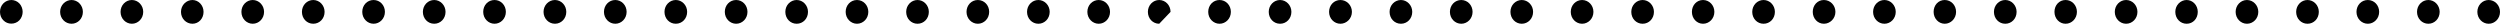 <?xml version="1.0" encoding="UTF-8"?> <svg xmlns="http://www.w3.org/2000/svg" viewBox="6255 5141 324.899 3.085" data-guides="{&quot;vertical&quot;:[],&quot;horizontal&quot;:[]}"><path fill="url(#tSvgGradient122b51a360c)" stroke="none" fill-opacity="1" stroke-width="1" stroke-opacity="1" id="tSvg11b6f009105" title="Path 4" d="M 6255.428 5143.637 C 6255.151 5143.347 6255 5142.965 6255 5142.543C 6255 5142.121 6255.151 5141.739 6255.428 5141.448C 6255.705 5141.158 6256.095 5141 6256.472 5141C 6256.863 5141 6257.24 5141.158 6257.517 5141.448C 6257.794 5141.739 6257.945 5142.147 6257.945 5142.543C 6257.945 5142.938 6257.794 5143.347 6257.517 5143.637C 6256.963 5144.217 6255.969 5144.217 6255.44 5143.637C 6255.436 5143.637 6255.432 5143.637 6255.428 5143.637ZM 6548.489 5142.543 C 6548.489 5141.686 6547.821 5141 6547.014 5141C 6546.209 5141 6545.542 5141.673 6545.542 5142.543C 6545.542 5143.413 6546.209 5144.086 6547.014 5144.086C 6547.821 5144.086 6548.489 5143.413 6548.489 5142.543ZM 6556.354 5142.543 C 6556.354 5141.686 6555.686 5141 6554.882 5141C 6554.074 5141 6553.407 5141.673 6553.407 5142.543C 6553.407 5143.413 6554.049 5144.086 6554.882 5144.086C 6555.711 5144.086 6556.354 5143.413 6556.354 5142.543ZM 6540.621 5142.543 C 6540.621 5141.686 6539.969 5141 6539.174 5141C 6538.382 5141 6537.702 5141.673 6537.702 5142.543C 6537.702 5143.413 6538.344 5144.086 6539.174 5144.086C 6540.006 5144.086 6540.621 5143.413 6540.621 5142.543ZM 6579.899 5142.543 C 6579.899 5141.686 6579.231 5141 6578.427 5141C 6577.622 5141 6576.955 5141.673 6576.955 5142.543C 6576.955 5143.413 6577.622 5144.086 6578.427 5144.086C 6579.231 5144.086 6579.899 5143.413 6579.899 5142.543ZM 6564.194 5142.543 C 6564.194 5141.686 6563.551 5141 6562.722 5141C 6561.889 5141 6561.247 5141.673 6561.247 5142.543C 6561.247 5143.413 6561.914 5144.086 6562.722 5144.086C 6563.526 5144.086 6564.194 5143.413 6564.194 5142.543ZM 6572.059 5142.543 C 6572.059 5141.686 6571.391 5141 6570.587 5141C 6569.782 5141 6569.115 5141.673 6569.115 5142.543C 6569.115 5143.413 6569.767 5144.086 6570.587 5144.086C 6571.404 5144.086 6572.059 5143.413 6572.059 5142.543ZM 6532.781 5142.543 C 6532.781 5141.686 6532.114 5141 6531.309 5141C 6530.504 5141 6529.837 5141.673 6529.837 5142.543C 6529.837 5143.413 6530.504 5144.086 6531.309 5144.086C 6532.114 5144.086 6532.781 5143.413 6532.781 5142.543ZM 6501.37 5142.543 C 6501.37 5141.686 6500.703 5141 6499.898 5141C 6499.092 5141 6498.426 5141.673 6498.426 5142.543C 6498.426 5143.413 6499.092 5144.086 6499.898 5144.086C 6500.703 5144.086 6501.37 5143.413 6501.37 5142.543ZM 6493.53 5142.543 C 6493.53 5141.686 6492.863 5141 6492.033 5141C 6491.202 5141 6490.585 5141.673 6490.585 5142.543C 6490.585 5143.413 6491.227 5144.086 6492.033 5144.086C 6492.838 5144.086 6493.53 5143.413 6493.53 5142.543ZM 6485.665 5142.543 C 6485.665 5141.686 6484.998 5141 6484.192 5141C 6483.387 5141 6482.72 5141.673 6482.72 5142.543C 6482.72 5143.413 6483.362 5144.086 6484.192 5144.086C 6485.023 5144.086 6485.665 5143.413 6485.665 5142.543ZM 6509.211 5142.543 C 6509.211 5141.686 6508.568 5141 6507.739 5141C 6506.906 5141 6506.292 5141.673 6506.292 5142.543C 6506.292 5143.413 6506.946 5144.086 6507.739 5144.086C 6508.531 5144.086 6509.211 5143.413 6509.211 5142.543ZM 6524.916 5142.543 C 6524.916 5141.686 6524.274 5141 6523.444 5141C 6522.614 5141 6521.997 5141.673 6521.997 5142.543C 6521.997 5143.413 6522.639 5144.086 6523.444 5144.086C 6524.249 5144.086 6524.916 5143.413 6524.916 5142.543ZM 6517.076 5142.543 C 6517.076 5141.686 6516.409 5141 6515.604 5141C 6514.799 5141 6514.132 5141.673 6514.132 5142.543C 6514.132 5143.413 6514.774 5144.086 6515.604 5144.086C 6516.434 5144.086 6517.076 5143.413 6517.076 5142.543ZM 6477.799 5142.543 C 6477.799 5141.686 6477.145 5141 6476.327 5141C 6475.509 5141 6474.88 5141.673 6474.88 5142.543C 6474.88 5143.413 6475.521 5144.086 6476.327 5144.086C 6477.132 5144.086 6477.799 5143.413 6477.799 5142.543ZM 6312.902 5142.543 C 6312.902 5141.686 6312.235 5141 6311.43 5141C 6310.624 5141 6309.957 5141.673 6309.957 5142.543C 6309.957 5143.413 6310.599 5144.085 6311.43 5144.085C 6312.26 5144.085 6312.902 5143.413 6312.902 5142.543ZM 6320.742 5142.543 C 6320.742 5141.686 6320.101 5141 6319.27 5141C 6318.439 5141 6317.798 5141.673 6317.798 5142.543C 6317.798 5143.413 6318.465 5144.085 6319.27 5144.085C 6320.075 5144.085 6320.742 5143.413 6320.742 5142.543ZM 6469.946 5142.543 C 6469.946 5141.686 6469.279 5141 6468.474 5141C 6467.669 5141 6467.002 5141.673 6467.002 5142.543C 6467.002 5143.413 6467.643 5144.086 6468.474 5144.086C 6469.305 5144.086 6469.946 5143.413 6469.946 5142.543ZM 6328.595 5142.543 C 6328.595 5141.686 6327.928 5141 6327.123 5141C 6326.317 5141 6325.638 5141.673 6325.638 5142.543C 6325.638 5143.413 6326.305 5144.085 6327.123 5144.085C 6327.941 5144.085 6328.595 5143.413 6328.595 5142.543ZM 6344.301 5142.543 C 6344.301 5141.686 6343.634 5141 6342.829 5141C 6342.023 5141 6341.356 5141.673 6341.356 5142.543C 6341.356 5143.413 6341.998 5144.085 6342.829 5144.085C 6343.659 5144.085 6344.301 5143.413 6344.301 5142.543ZM 6360.007 5142.543 C 6360.007 5141.686 6359.34 5141 6358.534 5141C 6357.729 5141 6357.062 5141.673 6357.062 5142.543C 6357.062 5143.413 6357.704 5144.086 6358.534 5144.086C 6359.365 5144.086 6360.007 5143.413 6360.007 5142.543ZM 6352.141 5142.543 C 6352.141 5141.686 6351.499 5141 6350.669 5141C 6349.838 5141 6349.196 5141.673 6349.196 5142.543C 6349.196 5143.413 6349.863 5144.086 6350.669 5144.086C 6351.474 5144.086 6352.141 5143.413 6352.141 5142.543ZM 6273.613 5142.543 C 6273.613 5141.686 6272.946 5141 6272.14 5141C 6271.335 5141 6270.668 5141.673 6270.668 5142.543C 6270.668 5143.413 6271.335 5144.085 6272.14 5144.085C 6272.946 5144.085 6273.613 5143.413 6273.613 5142.543ZM 6281.453 5142.543 C 6281.453 5141.686 6280.799 5141 6280.006 5141C 6279.213 5141 6278.521 5141.673 6278.521 5142.543C 6278.521 5143.413 6279.188 5144.085 6280.006 5144.085C 6280.824 5144.085 6281.453 5143.413 6281.453 5142.543ZM 6265.772 5142.543 C 6265.772 5141.686 6265.105 5141 6264.3 5141C 6263.495 5141 6262.815 5141.673 6262.815 5142.543C 6262.815 5143.413 6263.482 5144.085 6264.3 5144.085C 6265.118 5144.085 6265.772 5143.413 6265.772 5142.543ZM 6305.024 5142.543 C 6305.024 5141.686 6304.382 5141 6303.552 5141C 6302.721 5141 6302.079 5141.673 6302.079 5142.543C 6302.079 5143.413 6302.746 5144.085 6303.552 5144.085C 6304.357 5144.085 6305.024 5143.413 6305.024 5142.543ZM 6297.184 5142.543 C 6297.184 5141.686 6296.517 5141 6295.711 5141C 6294.906 5141 6294.239 5141.673 6294.239 5142.543C 6294.239 5143.413 6294.881 5144.085 6295.711 5144.085C 6296.542 5144.085 6297.184 5143.413 6297.184 5142.543ZM 6289.318 5142.543 C 6289.318 5141.686 6288.651 5141 6287.846 5141C 6287.041 5141 6286.374 5141.673 6286.374 5142.543C 6286.374 5143.413 6287.041 5144.085 6287.846 5144.085C 6288.651 5144.085 6289.318 5143.413 6289.318 5142.543ZM 6336.435 5142.543 C 6336.435 5141.686 6335.781 5141 6334.963 5141C 6334.145 5141 6333.491 5141.673 6333.491 5142.543C 6333.491 5143.413 6334.158 5144.085 6334.963 5144.085C 6335.768 5144.085 6336.435 5143.413 6336.435 5142.543ZM 6367.847 5142.543 C 6367.847 5141.686 6367.205 5141 6366.374 5141C 6365.544 5141 6364.902 5141.673 6364.902 5142.543C 6364.902 5143.413 6365.569 5144.086 6366.374 5144.086C 6367.18 5144.086 6367.847 5143.413 6367.847 5142.543ZM 6438.535 5142.543 C 6438.535 5141.686 6437.868 5141 6437.063 5141C 6436.257 5141 6435.59 5141.673 6435.59 5142.543C 6435.59 5143.413 6436.232 5144.086 6437.063 5144.086C 6437.893 5144.086 6438.535 5143.413 6438.535 5142.543ZM 6430.695 5142.543 C 6430.695 5141.686 6430.028 5141 6429.197 5141C 6428.367 5141 6427.725 5141.673 6427.725 5142.543C 6427.725 5143.413 6428.392 5144.086 6429.197 5144.086C 6430.003 5144.086 6430.695 5143.413 6430.695 5142.543ZM 6422.829 5142.543 C 6422.829 5141.686 6422.162 5141 6421.357 5141C 6420.552 5141 6419.885 5141.673 6419.885 5142.543C 6419.885 5143.413 6420.526 5144.086 6421.357 5144.086C 6422.188 5144.086 6422.829 5143.413 6422.829 5142.543ZM 6454.241 5142.543 C 6454.241 5141.686 6453.574 5141 6452.768 5141C 6451.963 5141 6451.296 5141.673 6451.296 5142.543C 6451.296 5143.413 6451.95 5144.086 6452.768 5144.086C 6453.586 5144.086 6454.241 5143.413 6454.241 5142.543ZM 6462.081 5142.543 C 6462.081 5141.686 6461.427 5141 6460.609 5141C 6459.791 5141 6459.136 5141.673 6459.136 5142.543C 6459.136 5143.413 6459.803 5144.086 6460.609 5144.086C 6461.414 5144.086 6462.081 5143.413 6462.081 5142.543ZM 6446.375 5142.543 C 6446.375 5141.686 6445.733 5141 6444.903 5141C 6444.072 5141 6443.43 5141.673 6443.43 5142.543C 6443.43 5143.413 6444.098 5144.086 6444.903 5144.086C 6445.708 5144.086 6446.375 5143.413 6446.375 5142.543ZM 6383.553 5142.543 C 6383.553 5141.686 6382.911 5141 6382.08 5141C 6381.25 5141 6380.608 5141.673 6380.608 5142.543C 6380.608 5143.413 6381.275 5144.086 6382.08 5144.086C 6382.886 5144.086 6383.553 5143.413 6383.553 5142.543ZM 6375.712 5142.543 C 6375.712 5141.686 6375.045 5141 6374.24 5141C 6373.434 5141 6372.767 5141.673 6372.767 5142.543C 6372.767 5143.413 6373.409 5144.086 6374.24 5144.086C 6375.07 5144.086 6375.712 5143.413 6375.712 5142.543ZM 6391.418 5142.543 C 6391.418 5141.686 6390.751 5141 6389.946 5141C 6389.14 5141 6388.473 5141.673 6388.473 5142.543C 6388.473 5143.413 6389.128 5144.086 6389.946 5144.086C 6390.764 5144.086 6391.418 5143.413 6391.418 5142.543ZM 6414.964 5142.543 C 6414.964 5141.686 6414.322 5141 6413.492 5141C 6412.661 5141 6412.019 5141.673 6412.019 5142.543C 6412.019 5143.413 6412.686 5144.086 6413.492 5144.086C 6414.297 5144.086 6414.964 5143.413 6414.964 5142.543ZM 6399.258 5142.543 C 6399.258 5141.686 6398.604 5141 6397.786 5141C 6396.968 5141 6396.313 5141.673 6396.313 5142.543C 6396.313 5143.413 6396.98 5144.086 6397.786 5144.086C 6398.591 5144.086 6399.258 5143.413 6399.258 5142.543ZM 6407.124 5142.543 C 6407.124 5141.686 6406.457 5141 6405.651 5141C 6404.846 5141 6404.179 5141.673 6404.179 5142.543C 6404.179 5143.413 6404.821 5144.086 6405.651 5144.086"></path><defs><linearGradient id="tSvgGradient122b51a360c" x1="7555" x2="6255" y1="5147.173" y2="5147.173" font-size-adjust="none" gradientUnits="userSpaceOnUse" gradientTransform=""><stop offset="0.762" stop-color="hsl(192.24,100%,50%)" stop-opacity="1"></stop><stop offset="1.00" stop-color="hsl(214.056,98.23%,22.16%)" stop-opacity="1.00"></stop></linearGradient></defs></svg> 